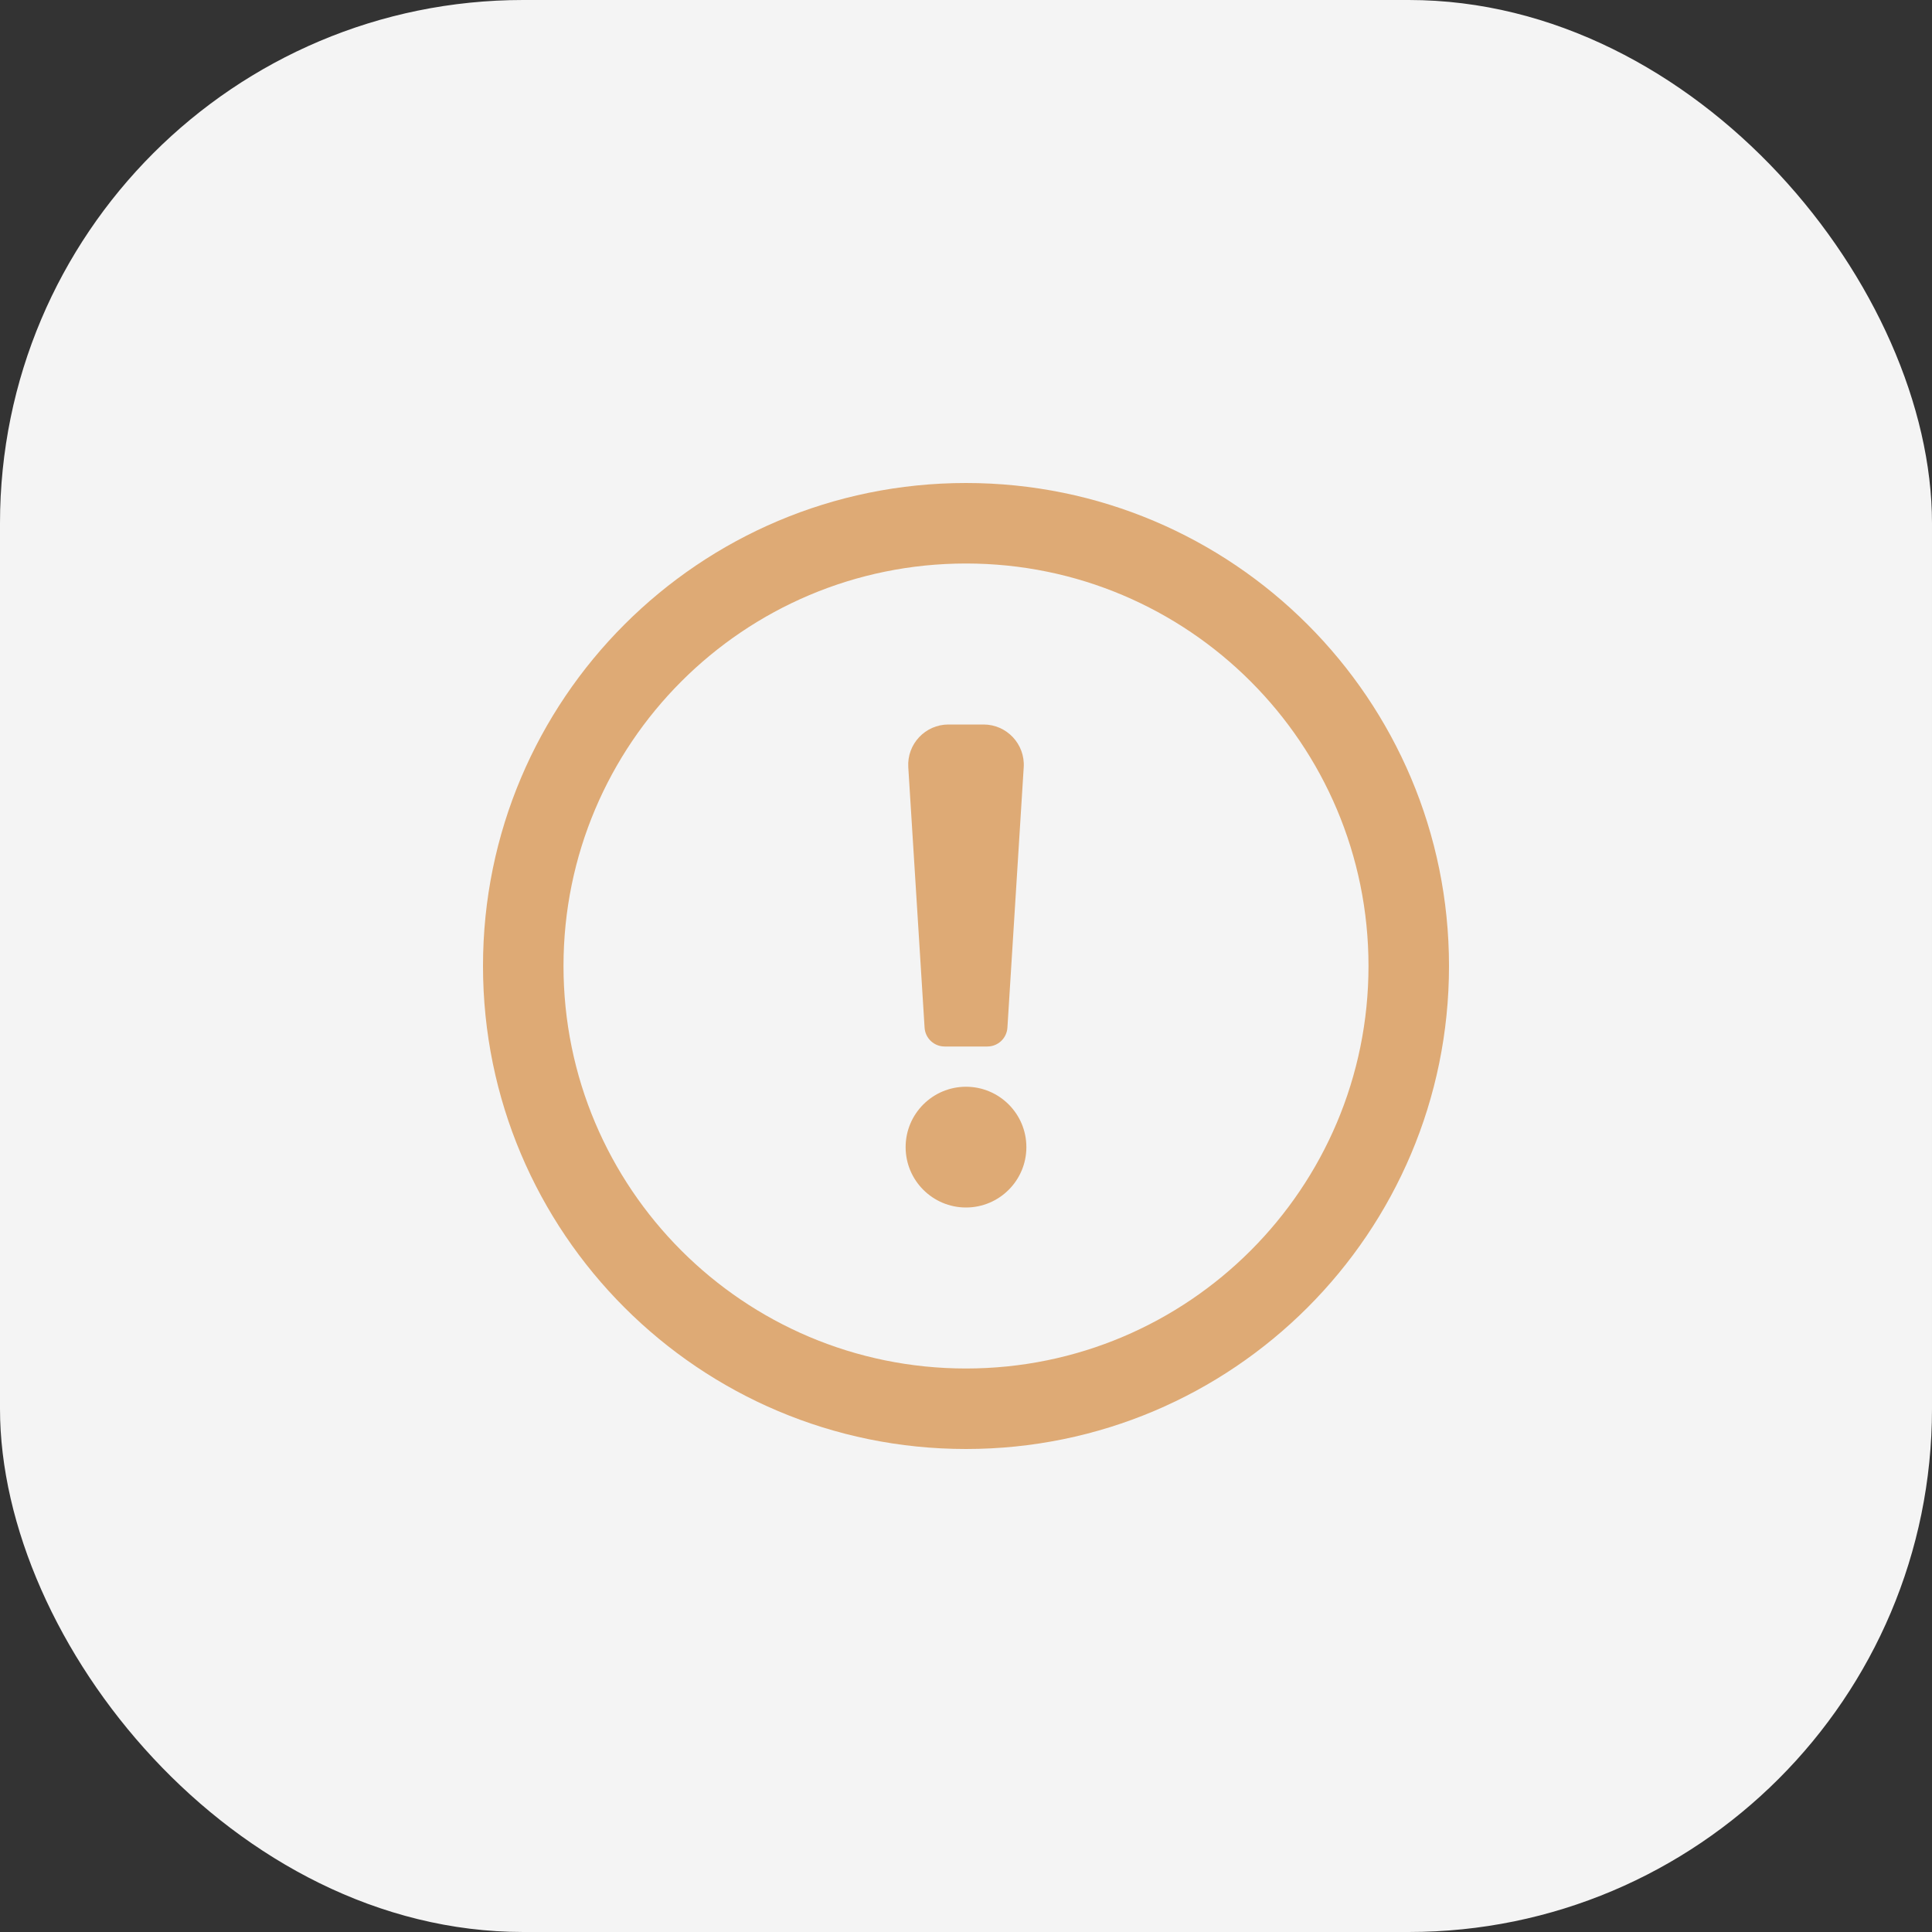 <?xml version="1.0" encoding="UTF-8"?> <svg xmlns="http://www.w3.org/2000/svg" width="48" height="48" viewBox="0 0 48 48" fill="none"><rect x="0" y="0" width="48" height="48" fill="#333333" stroke="none"/><rect width="48" height="48" rx="13" fill="#F4F4F4"></rect><g clip-path="url(#clip0_156_3154)"><path d="M25.5 28.5C25.5 29.328 24.828 30 24 30C23.172 30 22.5 29.328 22.5 28.5C22.5 27.672 23.172 27 24 27C24.828 27 25.5 27.672 25.5 28.5Z" fill="#DEAA75"></path><path d="M23.564 18C22.988 18 22.53 18.487 22.566 19.062L22.971 25.531C22.987 25.795 23.206 26 23.47 26H24.53C24.794 26 25.013 25.795 25.029 25.531L25.434 19.062C25.47 18.487 25.012 18 24.436 18H23.564Z" fill="#DEAA75"></path><path fill-rule="evenodd" clip-rule="evenodd" d="M12 24C12 17.373 17.373 12 24 12C30.627 12 36 17.373 36 24C36 30.627 30.627 36 24 36C17.373 36 12 30.627 12 24ZM24 14C18.477 14 14 18.477 14 24C14 29.523 18.477 34 24 34C29.523 34 34 29.523 34 24C34 18.477 29.523 14 24 14Z" fill="#DEAA75"></path></g><defs><clipPath id="clip0_156_3154"><rect width="24" height="24" fill="white" transform="translate(12 12)"></rect></clipPath></defs></svg> 
